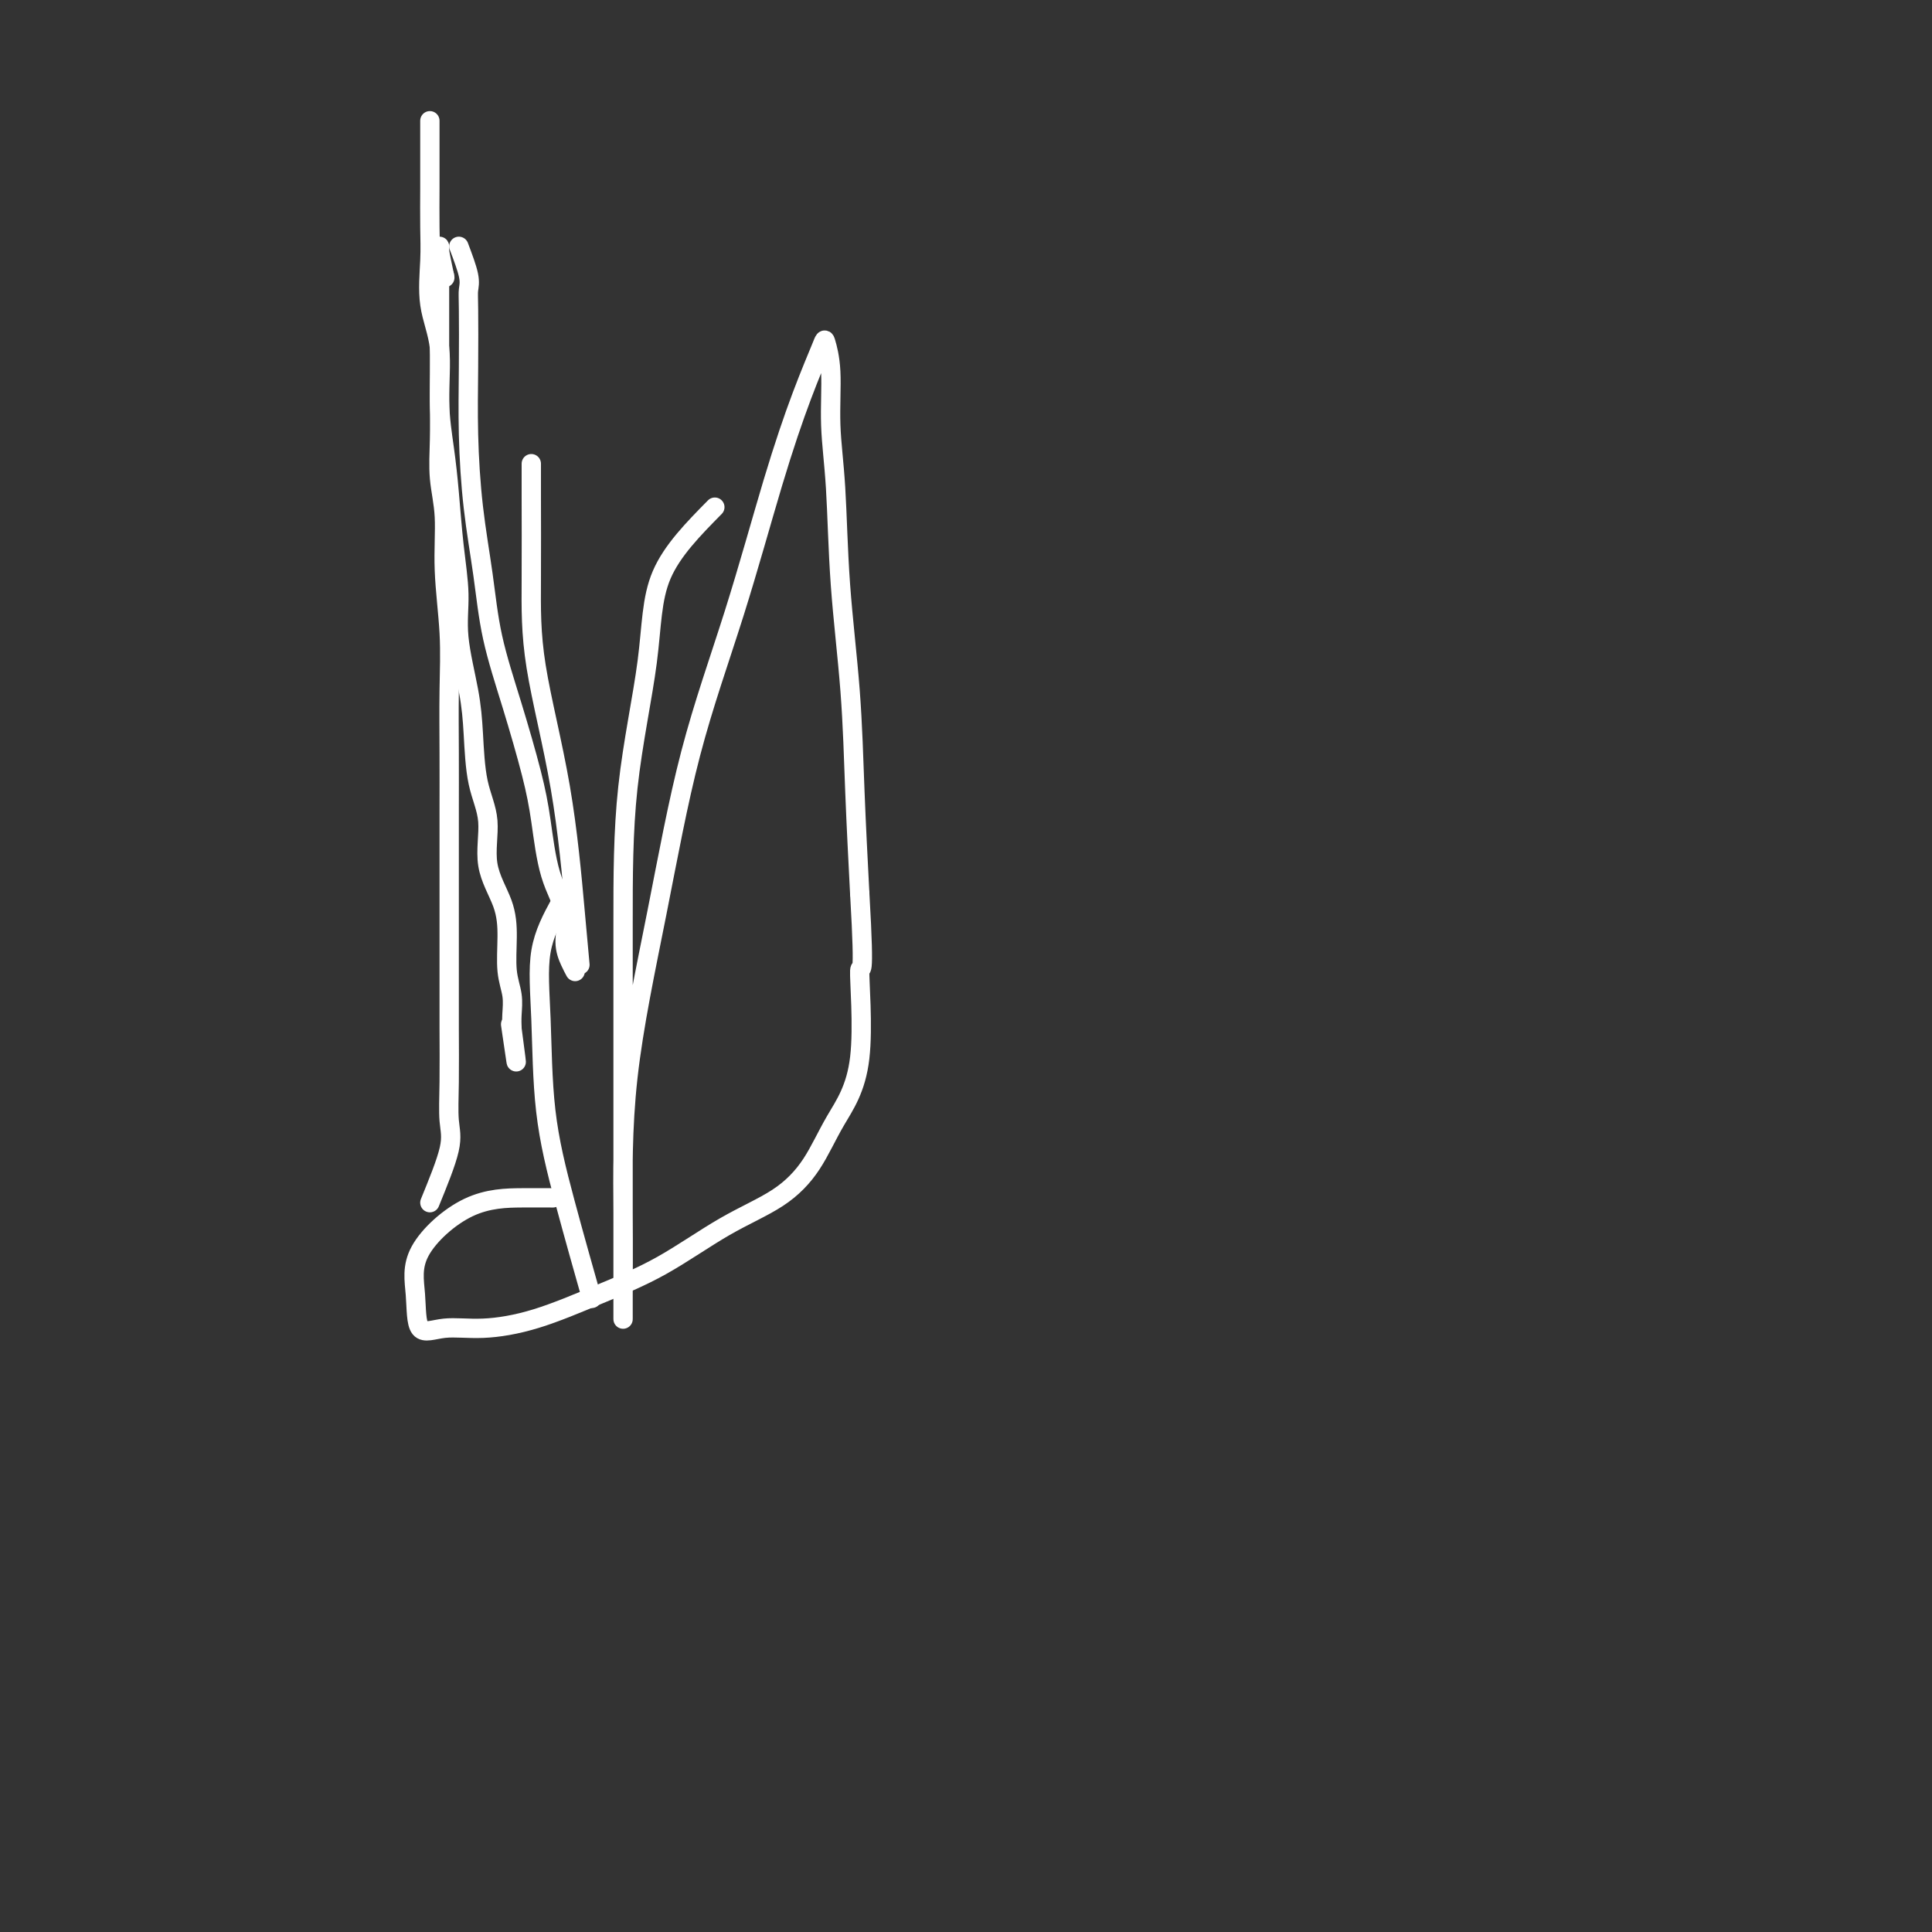 <svg viewBox='0 0 400 400' version='1.1' xmlns='http://www.w3.org/2000/svg' xmlns:xlink='http://www.w3.org/1999/xlink'><rect x="0" y="0" width="400" height="400" fill="#333333" stroke="none"/><g fill='none' stroke='#FFFFFF' stroke-width='4' stroke-linecap='round' stroke-linejoin='round'><path d='M89,25c0.000,1.222 0.001,2.444 0,4c-0.001,1.556 -0.002,3.446 0,5c0.002,1.554 0.008,2.774 0,5c-0.008,2.226 -0.031,5.459 0,8c0.031,2.541 0.116,4.389 0,7c-0.116,2.611 -0.435,5.985 0,9c0.435,3.015 1.622,5.671 2,9c0.378,3.329 -0.052,7.332 0,11c0.052,3.668 0.587,7.000 1,10c0.413,3.000 0.706,5.668 1,9c0.294,3.332 0.590,7.327 1,11c0.410,3.673 0.935,7.022 1,10c0.065,2.978 -0.328,5.584 0,9c0.328,3.416 1.377,7.643 2,11c0.623,3.357 0.818,5.845 1,9c0.182,3.155 0.350,6.978 1,10c0.650,3.022 1.781,5.245 2,8c0.219,2.755 -0.473,6.042 0,9c0.473,2.958 2.113,5.586 3,8c0.887,2.414 1.022,4.614 1,7c-0.022,2.386 -0.202,4.959 0,7c0.202,2.041 0.785,3.549 1,5c0.215,1.451 0.061,2.843 0,4c-0.061,1.157 -0.031,2.078 0,3'/><path d='M106,213c1.711,12.822 0.489,4.378 0,1c-0.489,-3.378 -0.244,-1.689 0,0'/><path d='M95,51c0.845,2.243 1.690,4.487 2,6c0.310,1.513 0.085,2.296 0,3c-0.085,0.704 -0.031,1.330 0,4c0.031,2.670 0.037,7.383 0,12c-0.037,4.617 -0.118,9.137 0,14c0.118,4.863 0.433,10.069 1,15c0.567,4.931 1.384,9.587 2,14c0.616,4.413 1.031,8.583 2,13c0.969,4.417 2.492,9.082 4,14c1.508,4.918 3.002,10.090 4,14c0.998,3.910 1.500,6.560 2,10c0.500,3.440 0.999,7.672 2,11c1.001,3.328 2.503,5.754 3,8c0.497,2.246 -0.011,4.313 0,6c0.011,1.687 0.541,2.993 1,4c0.459,1.007 0.845,1.716 1,2c0.155,0.284 0.077,0.142 0,0'/><path d='M89,249c1.691,-4.139 3.381,-8.278 4,-11c0.619,-2.722 0.166,-4.026 0,-6c-0.166,-1.974 -0.044,-4.616 0,-8c0.044,-3.384 0.012,-7.510 0,-11c-0.012,-3.490 -0.003,-6.346 0,-10c0.003,-3.654 0.001,-8.108 0,-12c-0.001,-3.892 0.001,-7.224 0,-11c-0.001,-3.776 -0.004,-7.996 0,-12c0.004,-4.004 0.016,-7.790 0,-12c-0.016,-4.210 -0.061,-8.843 0,-13c0.061,-4.157 0.226,-7.838 0,-12c-0.226,-4.162 -0.845,-8.806 -1,-13c-0.155,-4.194 0.155,-7.939 0,-11c-0.155,-3.061 -0.774,-5.437 -1,-8c-0.226,-2.563 -0.061,-5.313 0,-8c0.061,-2.687 0.016,-5.309 0,-8c-0.016,-2.691 -0.004,-5.449 0,-8c0.004,-2.551 0.001,-4.894 0,-7c-0.001,-2.106 -0.001,-3.976 0,-6c0.001,-2.024 0.003,-4.203 0,-6c-0.003,-1.797 -0.011,-3.214 0,-4c0.011,-0.786 0.041,-0.942 0,-1c-0.041,-0.058 -0.155,-0.016 0,1c0.155,1.016 0.577,3.008 1,5'/><path d='M92,57c0.167,0.833 0.083,0.417 0,0'/><path d='M110,96c-0.004,1.424 -0.009,2.849 0,7c0.009,4.151 0.030,11.029 0,17c-0.030,5.971 -0.113,11.034 1,18c1.113,6.966 3.422,15.836 5,25c1.578,9.164 2.425,18.621 3,25c0.575,6.379 0.879,9.680 1,11c0.121,1.320 0.061,0.660 0,0'/><path d='M116,187c-1.682,3.102 -3.364,6.203 -4,10c-0.636,3.797 -0.226,8.288 0,14c0.226,5.712 0.267,12.644 1,19c0.733,6.356 2.159,12.134 4,19c1.841,6.866 4.097,14.819 5,18c0.903,3.181 0.451,1.591 0,0'/><path d='M148,105c-4.423,4.488 -8.845,8.976 -11,14c-2.155,5.024 -2.041,10.585 -3,18c-0.959,7.415 -2.989,16.683 -4,26c-1.011,9.317 -1.003,18.684 -1,28c0.003,9.316 0.001,18.583 0,27c-0.001,8.417 -0.000,15.984 0,23c0.000,7.016 -0.000,13.480 0,18c0.000,4.520 0.000,7.095 0,9c-0.000,1.905 -0.001,3.141 0,4c0.001,0.859 0.004,1.343 0,1c-0.004,-0.343 -0.014,-1.512 0,-5c0.014,-3.488 0.052,-9.296 0,-17c-0.052,-7.704 -0.192,-17.305 1,-28c1.192,-10.695 3.718,-22.485 6,-34c2.282,-11.515 4.321,-22.756 7,-33c2.679,-10.244 5.999,-19.491 9,-29c3.001,-9.509 5.684,-19.280 8,-27c2.316,-7.720 4.266,-13.388 6,-18c1.734,-4.612 3.253,-8.166 4,-10c0.747,-1.834 0.724,-1.948 1,-1c0.276,0.948 0.851,2.956 1,6c0.149,3.044 -0.129,7.122 0,11c0.129,3.878 0.664,7.556 1,13c0.336,5.444 0.471,12.655 1,20c0.529,7.345 1.450,14.824 2,22c0.550,7.176 0.729,14.050 1,21c0.271,6.950 0.636,13.975 1,21'/><path d='M178,185c1.172,20.192 0.104,14.171 0,16c-0.104,1.829 0.758,11.507 0,18c-0.758,6.493 -3.134,9.800 -5,13c-1.866,3.200 -3.221,6.294 -5,9c-1.779,2.706 -3.983,5.025 -7,7c-3.017,1.975 -6.846,3.605 -11,6c-4.154,2.395 -8.633,5.554 -13,8c-4.367,2.446 -8.620,4.177 -13,6c-4.380,1.823 -8.885,3.737 -13,5c-4.115,1.263 -7.838,1.876 -11,2c-3.162,0.124 -5.761,-0.240 -8,0c-2.239,0.240 -4.117,1.083 -5,0c-0.883,-1.083 -0.772,-4.094 -1,-7c-0.228,-2.906 -0.796,-5.707 1,-9c1.796,-3.293 5.956,-7.079 10,-9c4.044,-1.921 7.973,-1.979 11,-2c3.027,-0.021 5.150,-0.006 6,0c0.850,0.006 0.425,0.003 0,0'/></g>
</svg>